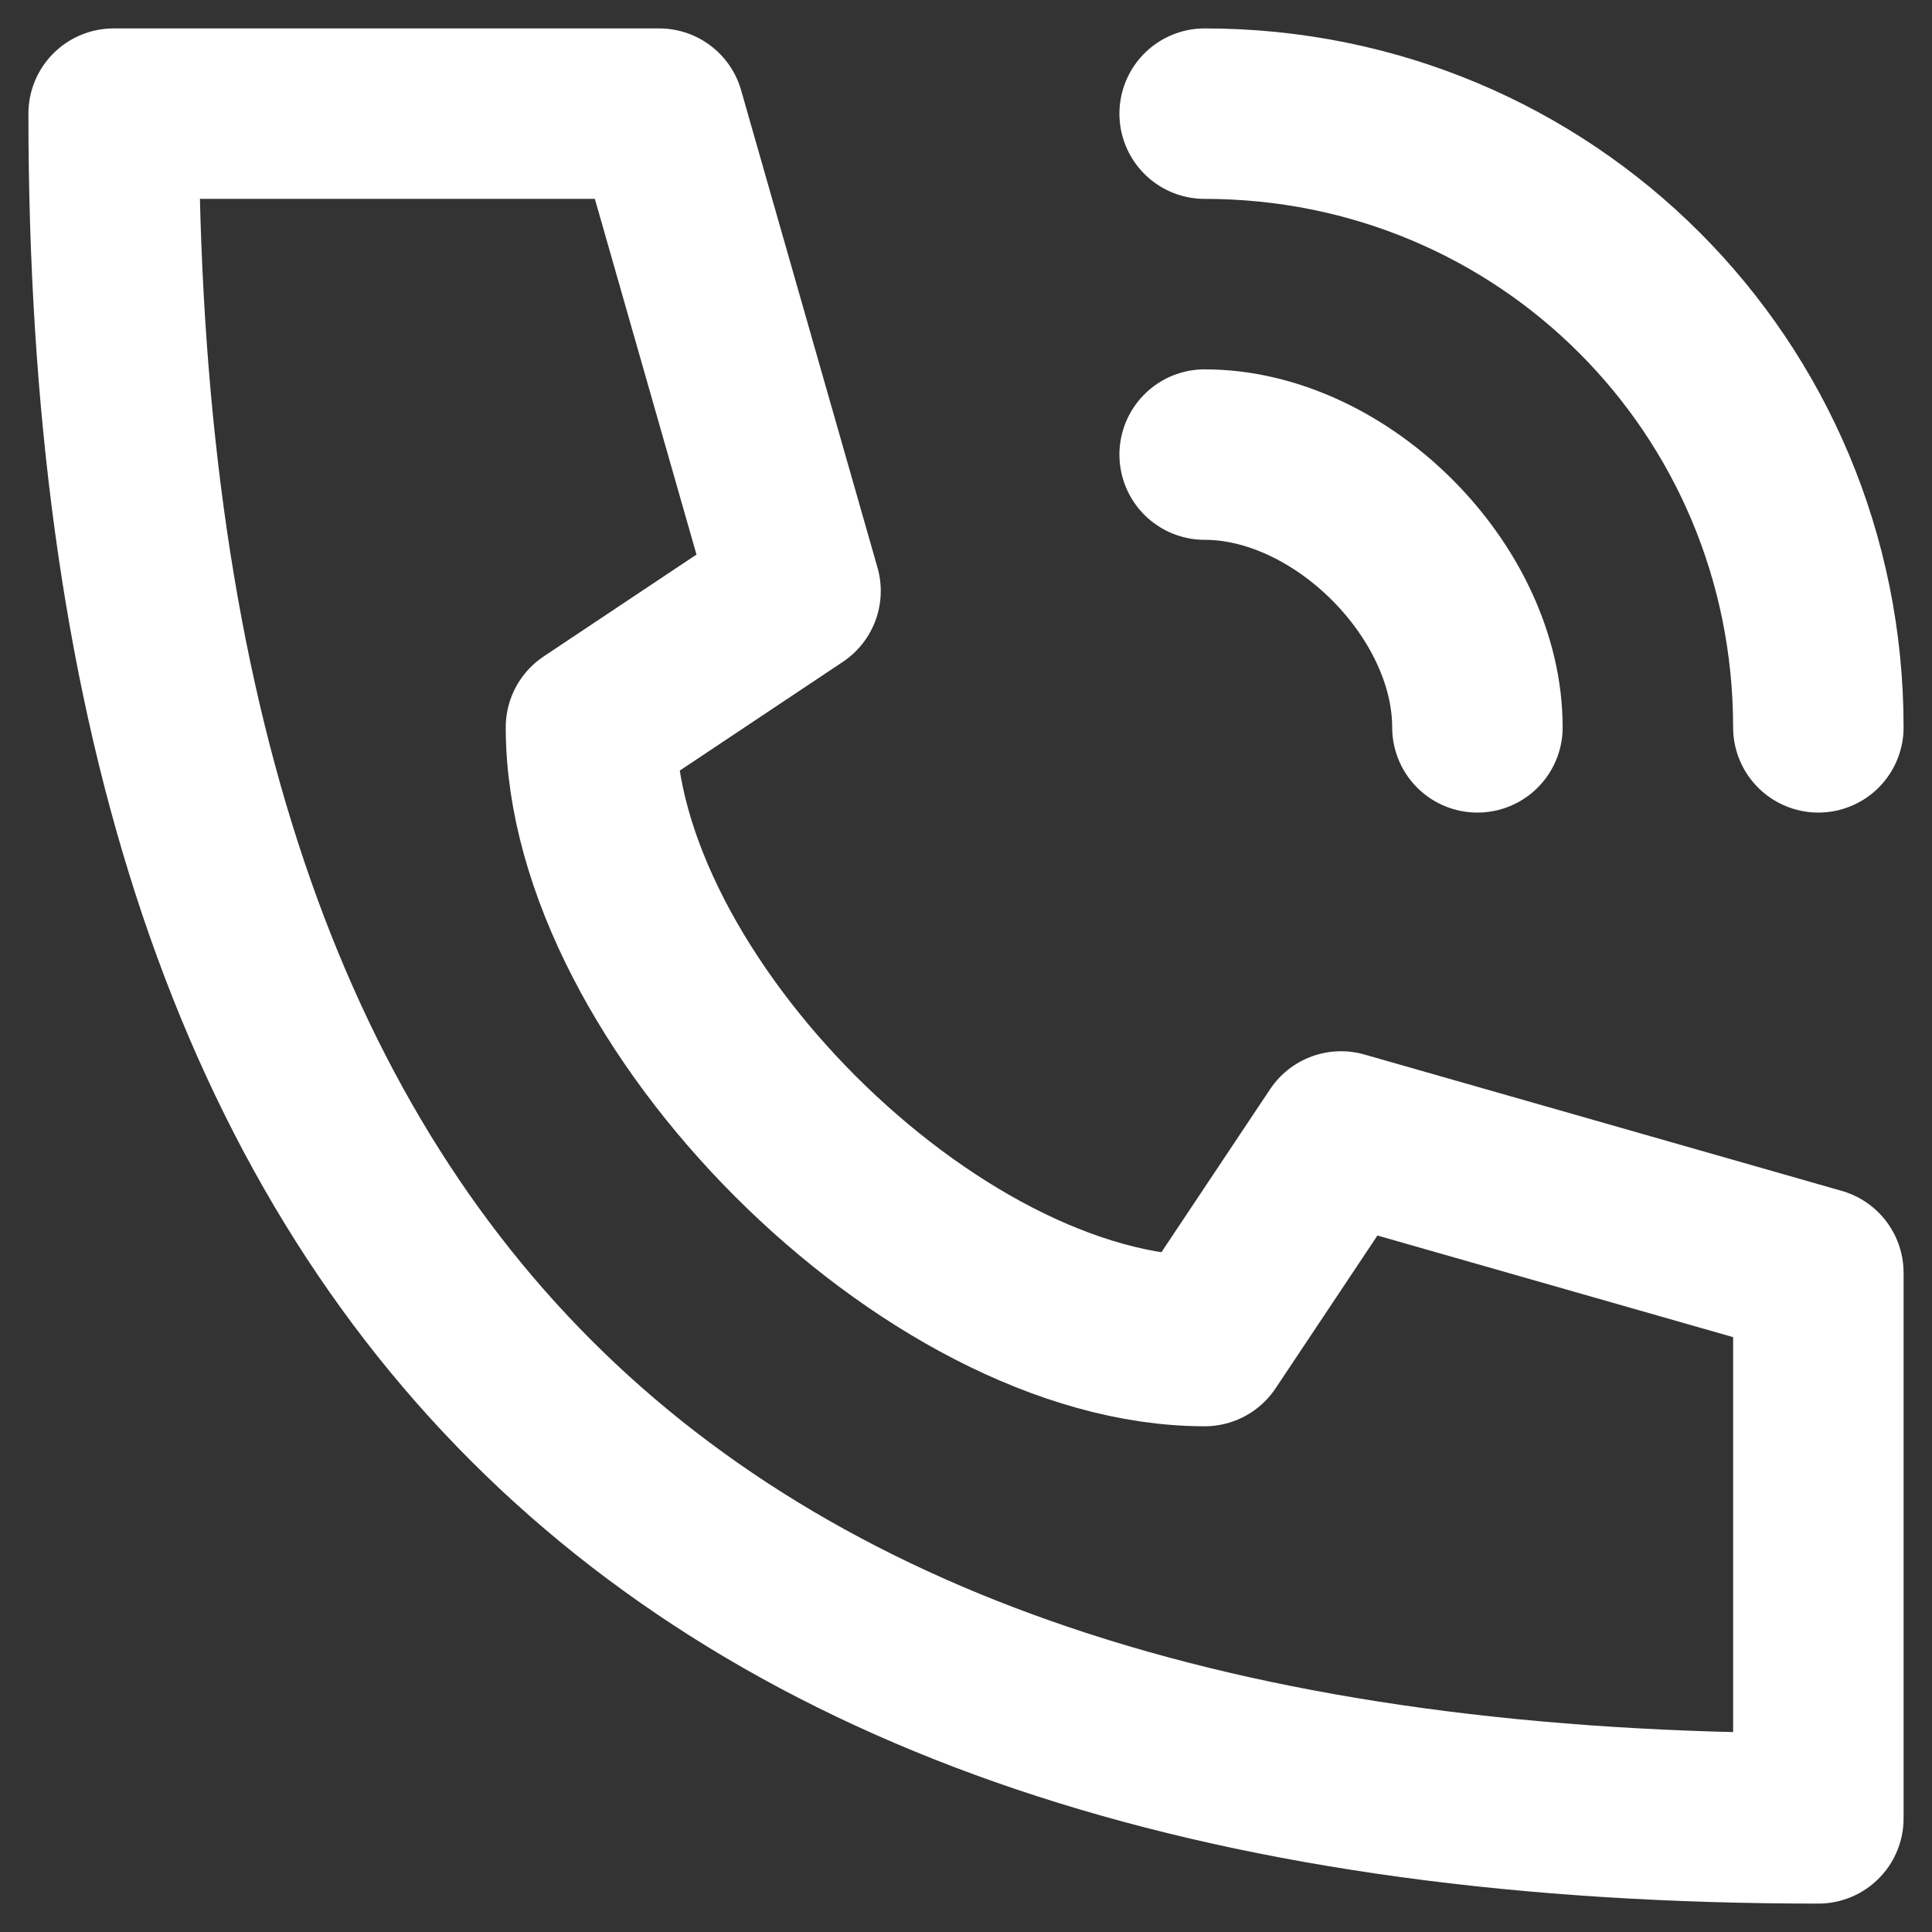 <svg width="34" height="34" viewBox="0 0 34 34" fill="none" xmlns="http://www.w3.org/2000/svg">
<rect x="0" y="0" width="34" height="34" fill="#333333" stroke="none"/>
<path d="M21.2 2C27.2 2 32 6.8 32 12.8M21.2 8C23.6 8 26 10.4 26 12.8M2 2C2 22.4 11.6 32 32 32V22.4L23.6 20L21.2 23.6C16.4 23.6 10.4 17.6 10.4 12.8L14 10.4L11.6 2H2Z" stroke="white" stroke-width="3" stroke-linecap="round" stroke-linejoin="round"/>
</svg>
